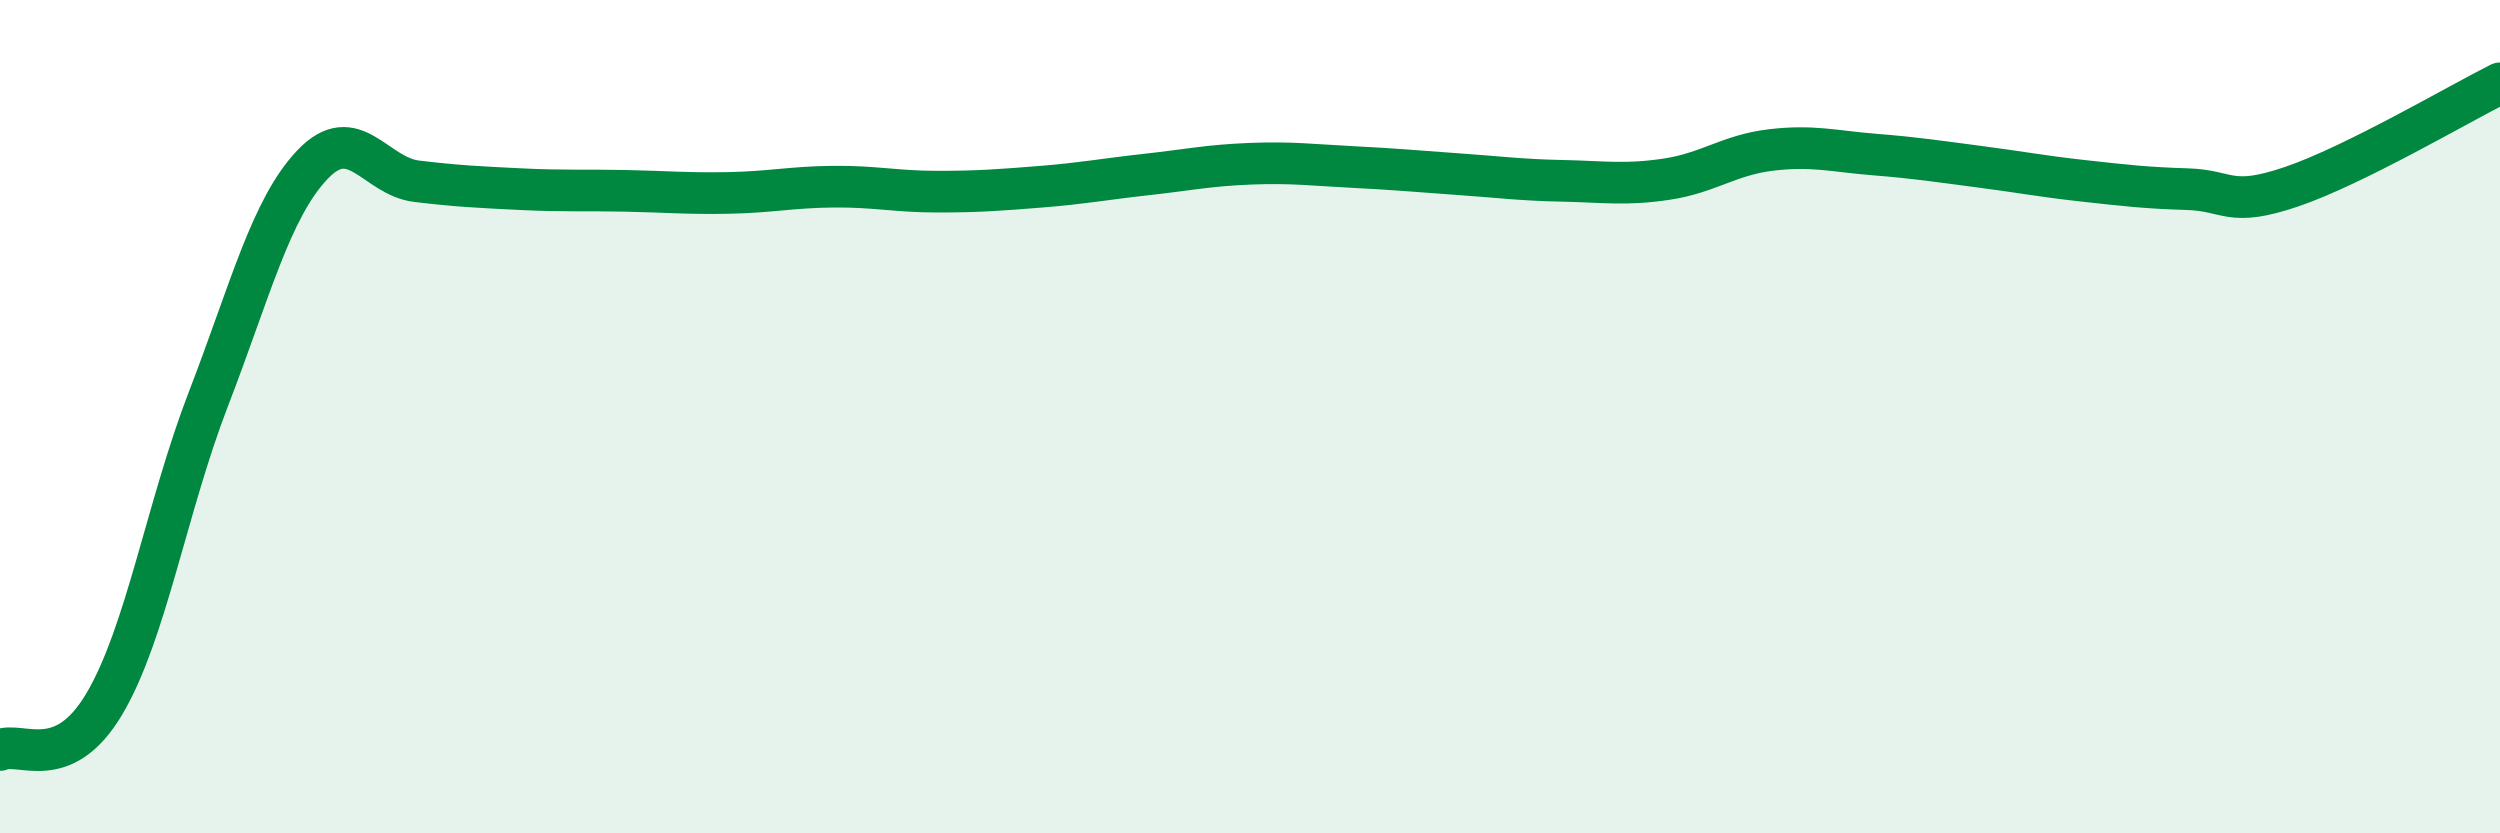 
    <svg width="60" height="20" viewBox="0 0 60 20" xmlns="http://www.w3.org/2000/svg">
      <path
        d="M 0,18 C 0.5,17.78 1.5,18.58 2.5,16.9 C 3.5,15.22 4,12.17 5,9.58 C 6,6.99 6.5,5 7.5,3.95 C 8.5,2.9 9,4.23 10,4.35 C 11,4.47 11.5,4.49 12.5,4.54 C 13.5,4.59 14,4.56 15,4.58 C 16,4.6 16.5,4.65 17.5,4.63 C 18.5,4.61 19,4.49 20,4.48 C 21,4.47 21.5,4.6 22.5,4.6 C 23.5,4.6 24,4.56 25,4.48 C 26,4.4 26.5,4.3 27.5,4.19 C 28.5,4.08 29,3.97 30,3.93 C 31,3.89 31.5,3.96 32.5,4.01 C 33.5,4.06 34,4.11 35,4.18 C 36,4.25 36.5,4.32 37.5,4.34 C 38.5,4.36 39,4.45 40,4.3 C 41,4.15 41.5,3.72 42.5,3.6 C 43.5,3.48 44,3.63 45,3.71 C 46,3.79 46.5,3.87 47.5,4 C 48.5,4.13 49,4.23 50,4.34 C 51,4.45 51.5,4.51 52.5,4.54 C 53.5,4.57 53.5,4.99 55,4.48 C 56.5,3.97 59,2.5 60,2L60 20L0 20Z"
        fill="#008740"
        opacity="0.1"
        stroke-linecap="round"
        stroke-linejoin="round"
      />
      <path
        d="M 0,18 C 0.5,17.78 1.5,18.58 2.5,16.9 C 3.5,15.22 4,12.17 5,9.58 C 6,6.99 6.5,5 7.5,3.95 C 8.5,2.9 9,4.23 10,4.35 C 11,4.47 11.5,4.49 12.5,4.54 C 13.5,4.59 14,4.56 15,4.58 C 16,4.6 16.5,4.65 17.5,4.63 C 18.5,4.61 19,4.49 20,4.48 C 21,4.47 21.5,4.6 22.5,4.6 C 23.5,4.6 24,4.56 25,4.48 C 26,4.4 26.5,4.3 27.5,4.19 C 28.5,4.08 29,3.97 30,3.93 C 31,3.89 31.5,3.96 32.5,4.01 C 33.5,4.06 34,4.11 35,4.18 C 36,4.25 36.5,4.32 37.5,4.34 C 38.5,4.36 39,4.45 40,4.3 C 41,4.15 41.5,3.72 42.5,3.6 C 43.5,3.48 44,3.63 45,3.71 C 46,3.79 46.5,3.87 47.5,4 C 48.5,4.13 49,4.23 50,4.34 C 51,4.45 51.5,4.51 52.5,4.54 C 53.5,4.57 53.5,4.99 55,4.48 C 56.5,3.97 59,2.5 60,2"
        stroke="#008740"
        stroke-width="1"
        fill="none"
        stroke-linecap="round"
        stroke-linejoin="round"
      />
    </svg>
  